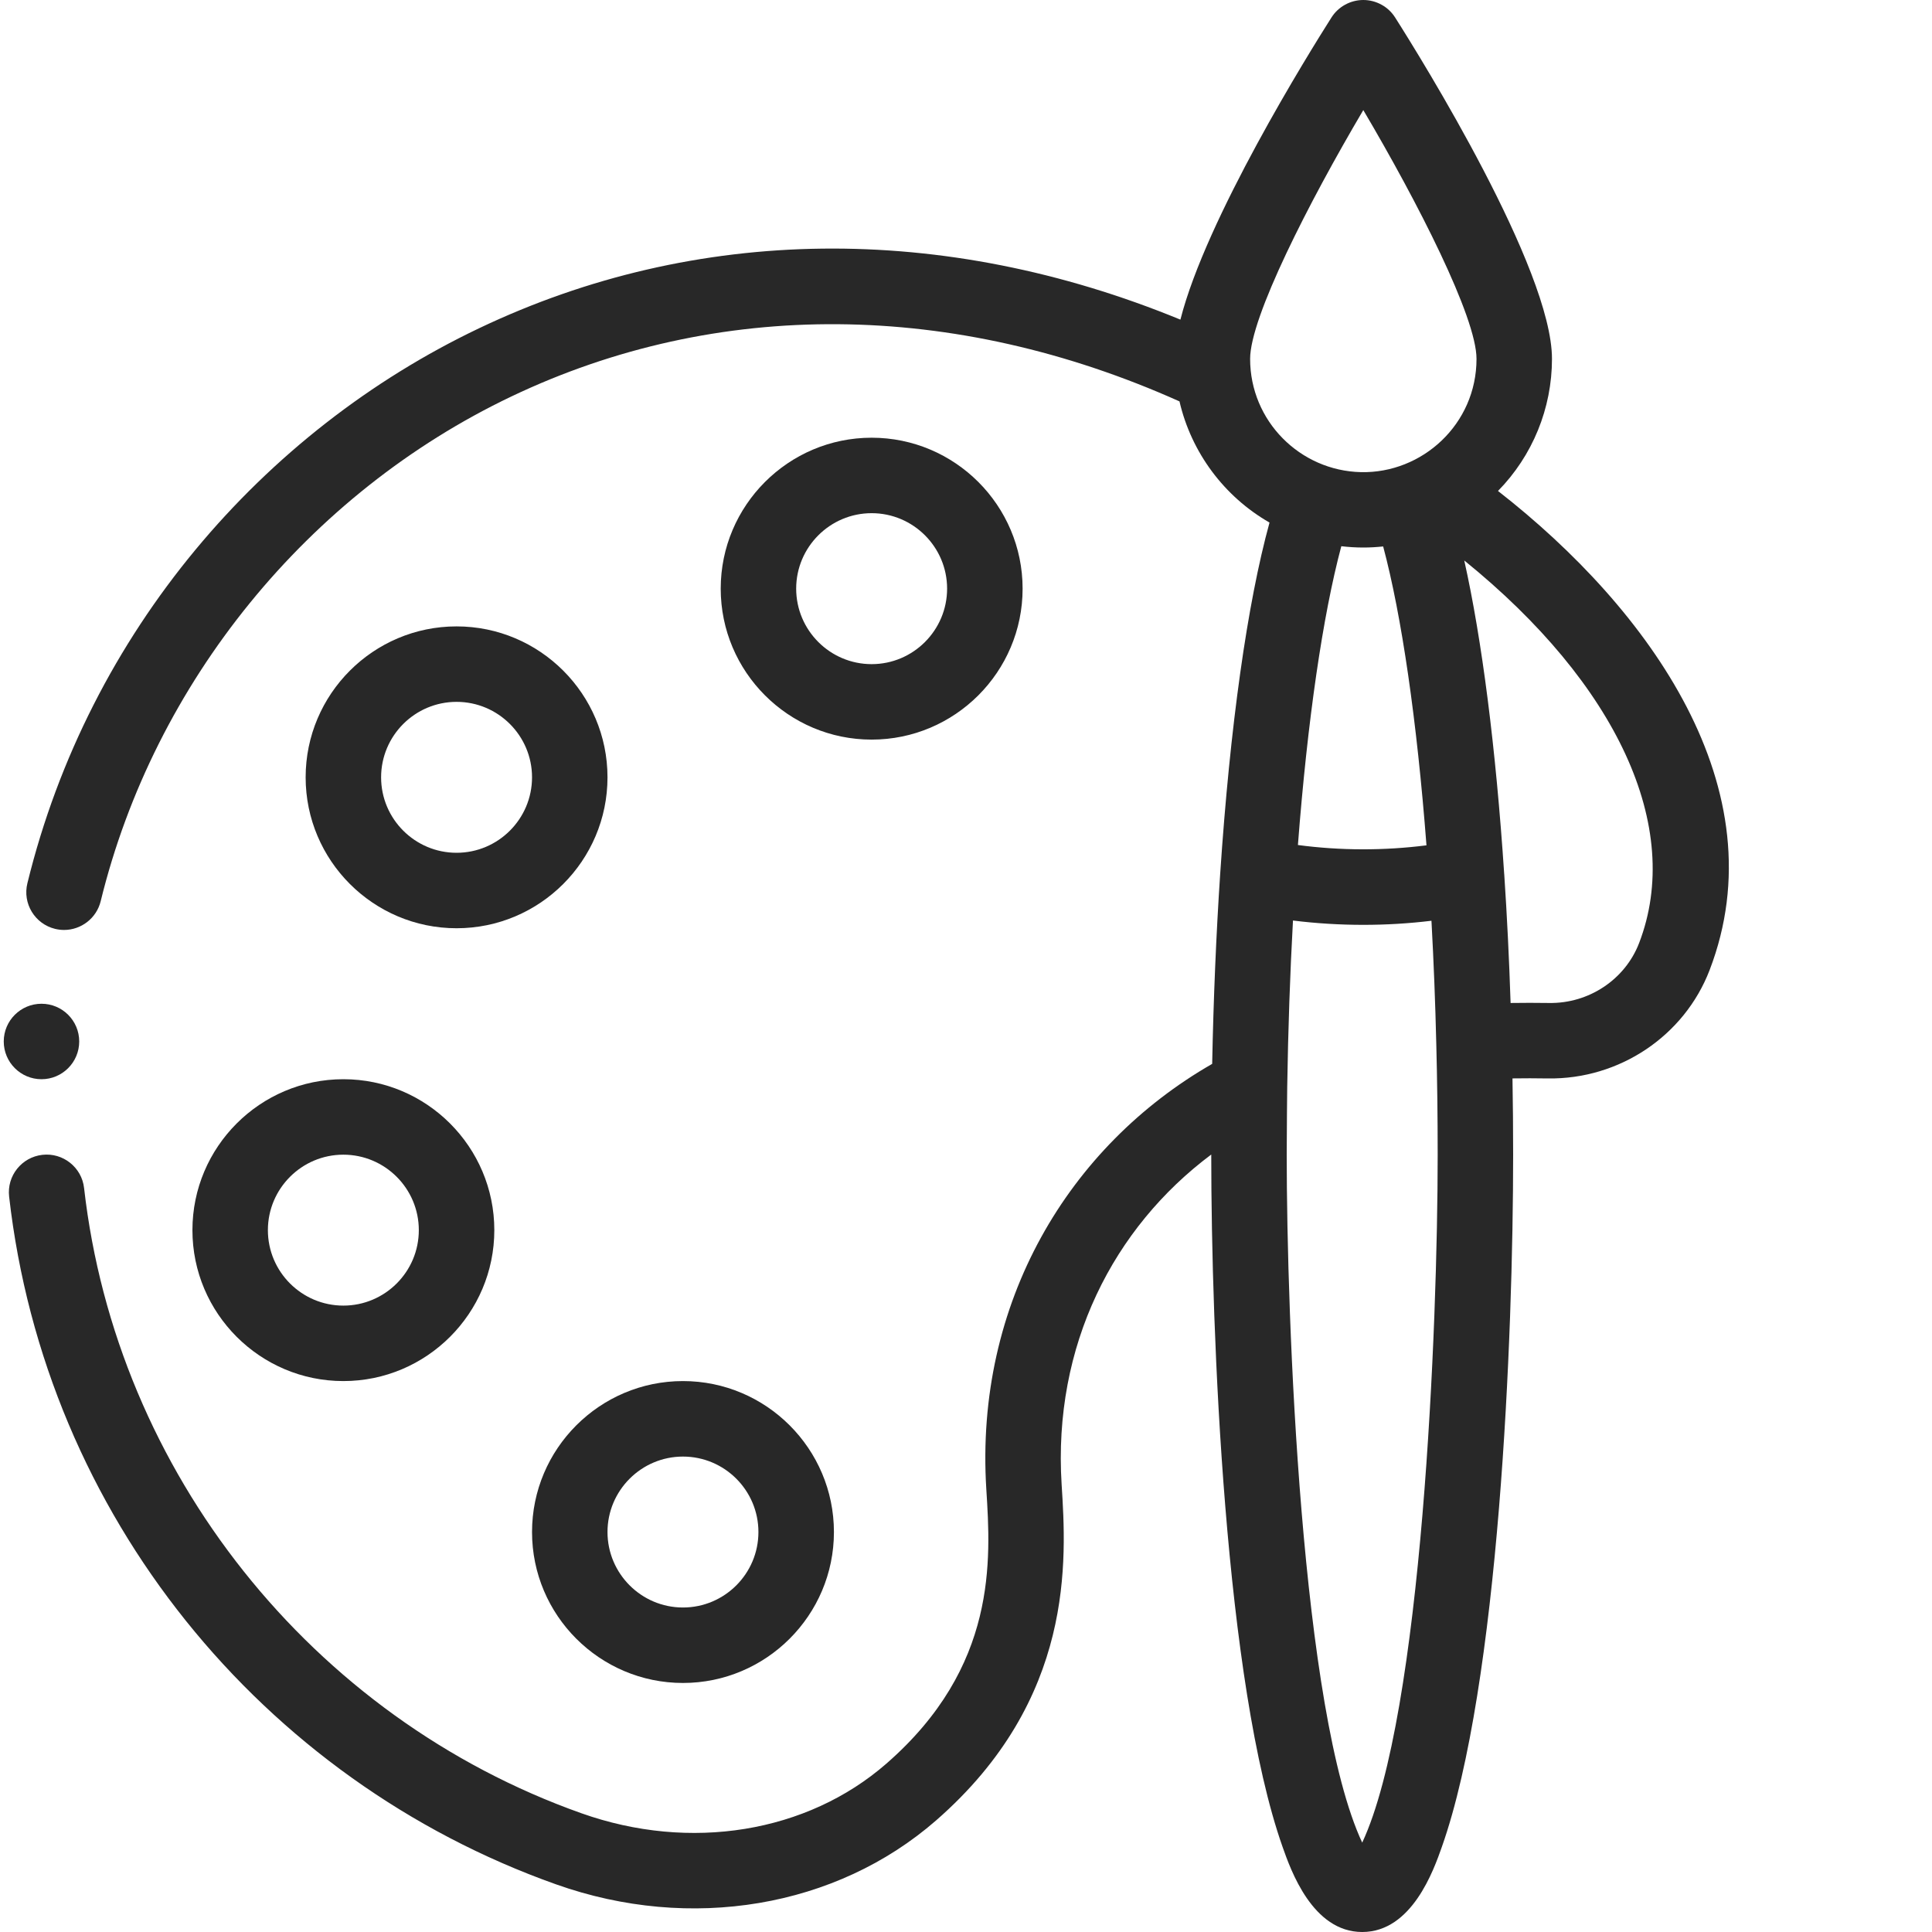 <svg width="50" height="50" viewBox="0 0 50 50" fill="none" xmlns="http://www.w3.org/2000/svg">
<path d="M11.816 16.211C9.662 16.211 7.91 17.963 7.91 20.117C7.91 22.271 9.662 24.023 11.816 24.023C13.97 24.023 15.722 22.271 15.722 20.117C15.722 17.963 13.97 16.211 11.816 16.211ZM11.816 22.07C10.739 22.07 9.863 21.194 9.863 20.117C9.863 19.04 10.739 18.164 11.816 18.164C12.893 18.164 13.769 19.04 13.769 20.117C13.769 21.194 12.893 22.07 11.816 22.07ZM26.465 15.234C26.465 13.081 24.712 11.328 22.558 11.328C20.404 11.328 18.652 13.081 18.652 15.234C18.652 17.388 20.404 19.141 22.558 19.141C24.712 19.141 26.465 17.388 26.465 15.234ZM20.605 15.234C20.605 14.158 21.481 13.281 22.558 13.281C23.635 13.281 24.511 14.158 24.511 15.234C24.511 16.311 23.635 17.188 22.558 17.188C21.481 17.188 20.605 16.311 20.605 15.234ZM4.98 31.836C4.98 33.99 6.732 35.742 8.886 35.742C11.04 35.742 12.793 33.99 12.793 31.836C12.793 29.682 11.04 27.93 8.886 27.93C6.732 27.93 4.98 29.682 4.98 31.836ZM8.886 29.883C9.963 29.883 10.839 30.759 10.839 31.836C10.839 32.913 9.963 33.789 8.886 33.789C7.809 33.789 6.933 32.913 6.933 31.836C6.933 30.759 7.809 29.883 8.886 29.883ZM13.769 39.649C13.769 41.803 15.521 43.555 17.675 43.555C19.829 43.555 21.582 41.803 21.582 39.649C21.582 37.495 19.829 35.742 17.675 35.742C15.521 35.742 13.769 37.495 13.769 39.649ZM19.628 39.649C19.628 40.725 18.753 41.602 17.675 41.602C16.599 41.602 15.722 40.725 15.722 39.649C15.722 38.572 16.599 37.696 17.675 37.696C18.753 37.696 19.628 38.572 19.628 39.649Z" fill="#282828"/>
<path d="M40.165 9.287C40.165 6.964 36.785 1.52 36.106 0.453C36.018 0.314 35.897 0.2 35.752 0.121C35.608 0.042 35.447 0 35.282 0C35.118 0 34.956 0.042 34.812 0.121C34.668 0.2 34.546 0.314 34.458 0.453C33.865 1.386 31.211 5.658 30.549 8.272C24.411 5.75 18.013 5.819 12.395 8.497C6.809 11.159 2.305 16.338 0.709 22.858C0.58 23.382 0.901 23.91 1.425 24.039C1.503 24.058 1.581 24.067 1.658 24.067C2.097 24.067 2.497 23.768 2.606 23.322C3.993 17.654 7.967 12.771 13.236 10.26C18.563 7.721 24.684 7.771 30.525 10.388C30.832 11.713 31.683 12.852 32.855 13.524C32.28 15.616 31.833 18.792 31.578 22.62C31.475 24.174 31.405 25.824 31.371 27.533C27.662 29.66 25.22 33.709 25.526 38.545C25.642 40.373 25.817 43.134 22.94 45.642C20.885 47.434 17.86 47.926 15.047 46.927C8.064 44.449 3.012 38.098 2.176 30.747C2.116 30.211 1.631 29.826 1.096 29.887C0.56 29.948 0.175 30.431 0.236 30.967C1.173 39.217 6.785 46.068 14.394 48.768C17.872 50.003 21.639 49.368 24.224 47.114C27.827 43.972 27.598 40.362 27.475 38.421C27.247 34.818 28.818 31.769 31.347 29.879V29.883C31.347 34.508 31.702 43.572 33.193 47.798C33.405 48.4 33.969 50 35.254 50C36.539 50 37.103 48.4 37.315 47.798C38.797 43.598 39.16 34.601 39.16 29.883C39.16 29.212 39.154 28.553 39.143 27.909C39.444 27.905 39.75 27.904 40.059 27.91C41.909 27.937 43.589 26.811 44.244 25.107C46.039 20.431 42.703 15.774 38.768 12.706C39.663 11.794 40.165 10.566 40.165 9.287ZM35.282 2.849C36.691 5.234 38.212 8.212 38.212 9.287C38.212 10.983 36.803 12.254 35.221 12.219C33.647 12.183 32.353 10.899 32.353 9.287C32.353 8.212 33.873 5.234 35.282 2.849ZM35.282 14.17C35.455 14.17 35.626 14.16 35.796 14.142C36.275 15.93 36.67 18.656 36.917 21.877C35.813 22.017 34.694 22.015 33.59 21.869C33.837 18.649 34.234 15.925 34.713 14.136C34.901 14.158 35.091 14.17 35.282 14.17H35.282ZM35.254 47.687C33.676 44.312 33.3 34.147 33.3 29.883C33.3 29.337 33.313 28.136 33.313 28.133C33.336 26.646 33.386 25.201 33.462 23.823C34.066 23.898 34.674 23.935 35.282 23.935C35.873 23.935 36.463 23.9 37.046 23.829C37.104 24.892 37.146 25.956 37.171 27.02C37.195 27.936 37.207 28.899 37.207 29.883C37.207 34.28 36.81 44.359 35.254 47.687ZM42.42 24.406C42.058 25.349 41.12 25.974 40.09 25.957C39.758 25.952 39.426 25.952 39.094 25.957C39.057 24.824 39.002 23.71 38.93 22.632C38.93 22.625 38.929 22.619 38.928 22.612C38.711 19.344 38.352 16.552 37.895 14.505C41.847 17.704 43.572 21.408 42.42 24.406Z" fill="#282828"/>
<path d="M2.05 26.953C2.05 27.492 1.613 27.93 1.074 27.93C0.535 27.93 0.097 27.492 0.097 26.953C0.097 26.414 0.535 25.977 1.074 25.977C1.613 25.977 2.05 26.414 2.05 26.953Z" fill="#282828"/>
</svg>
